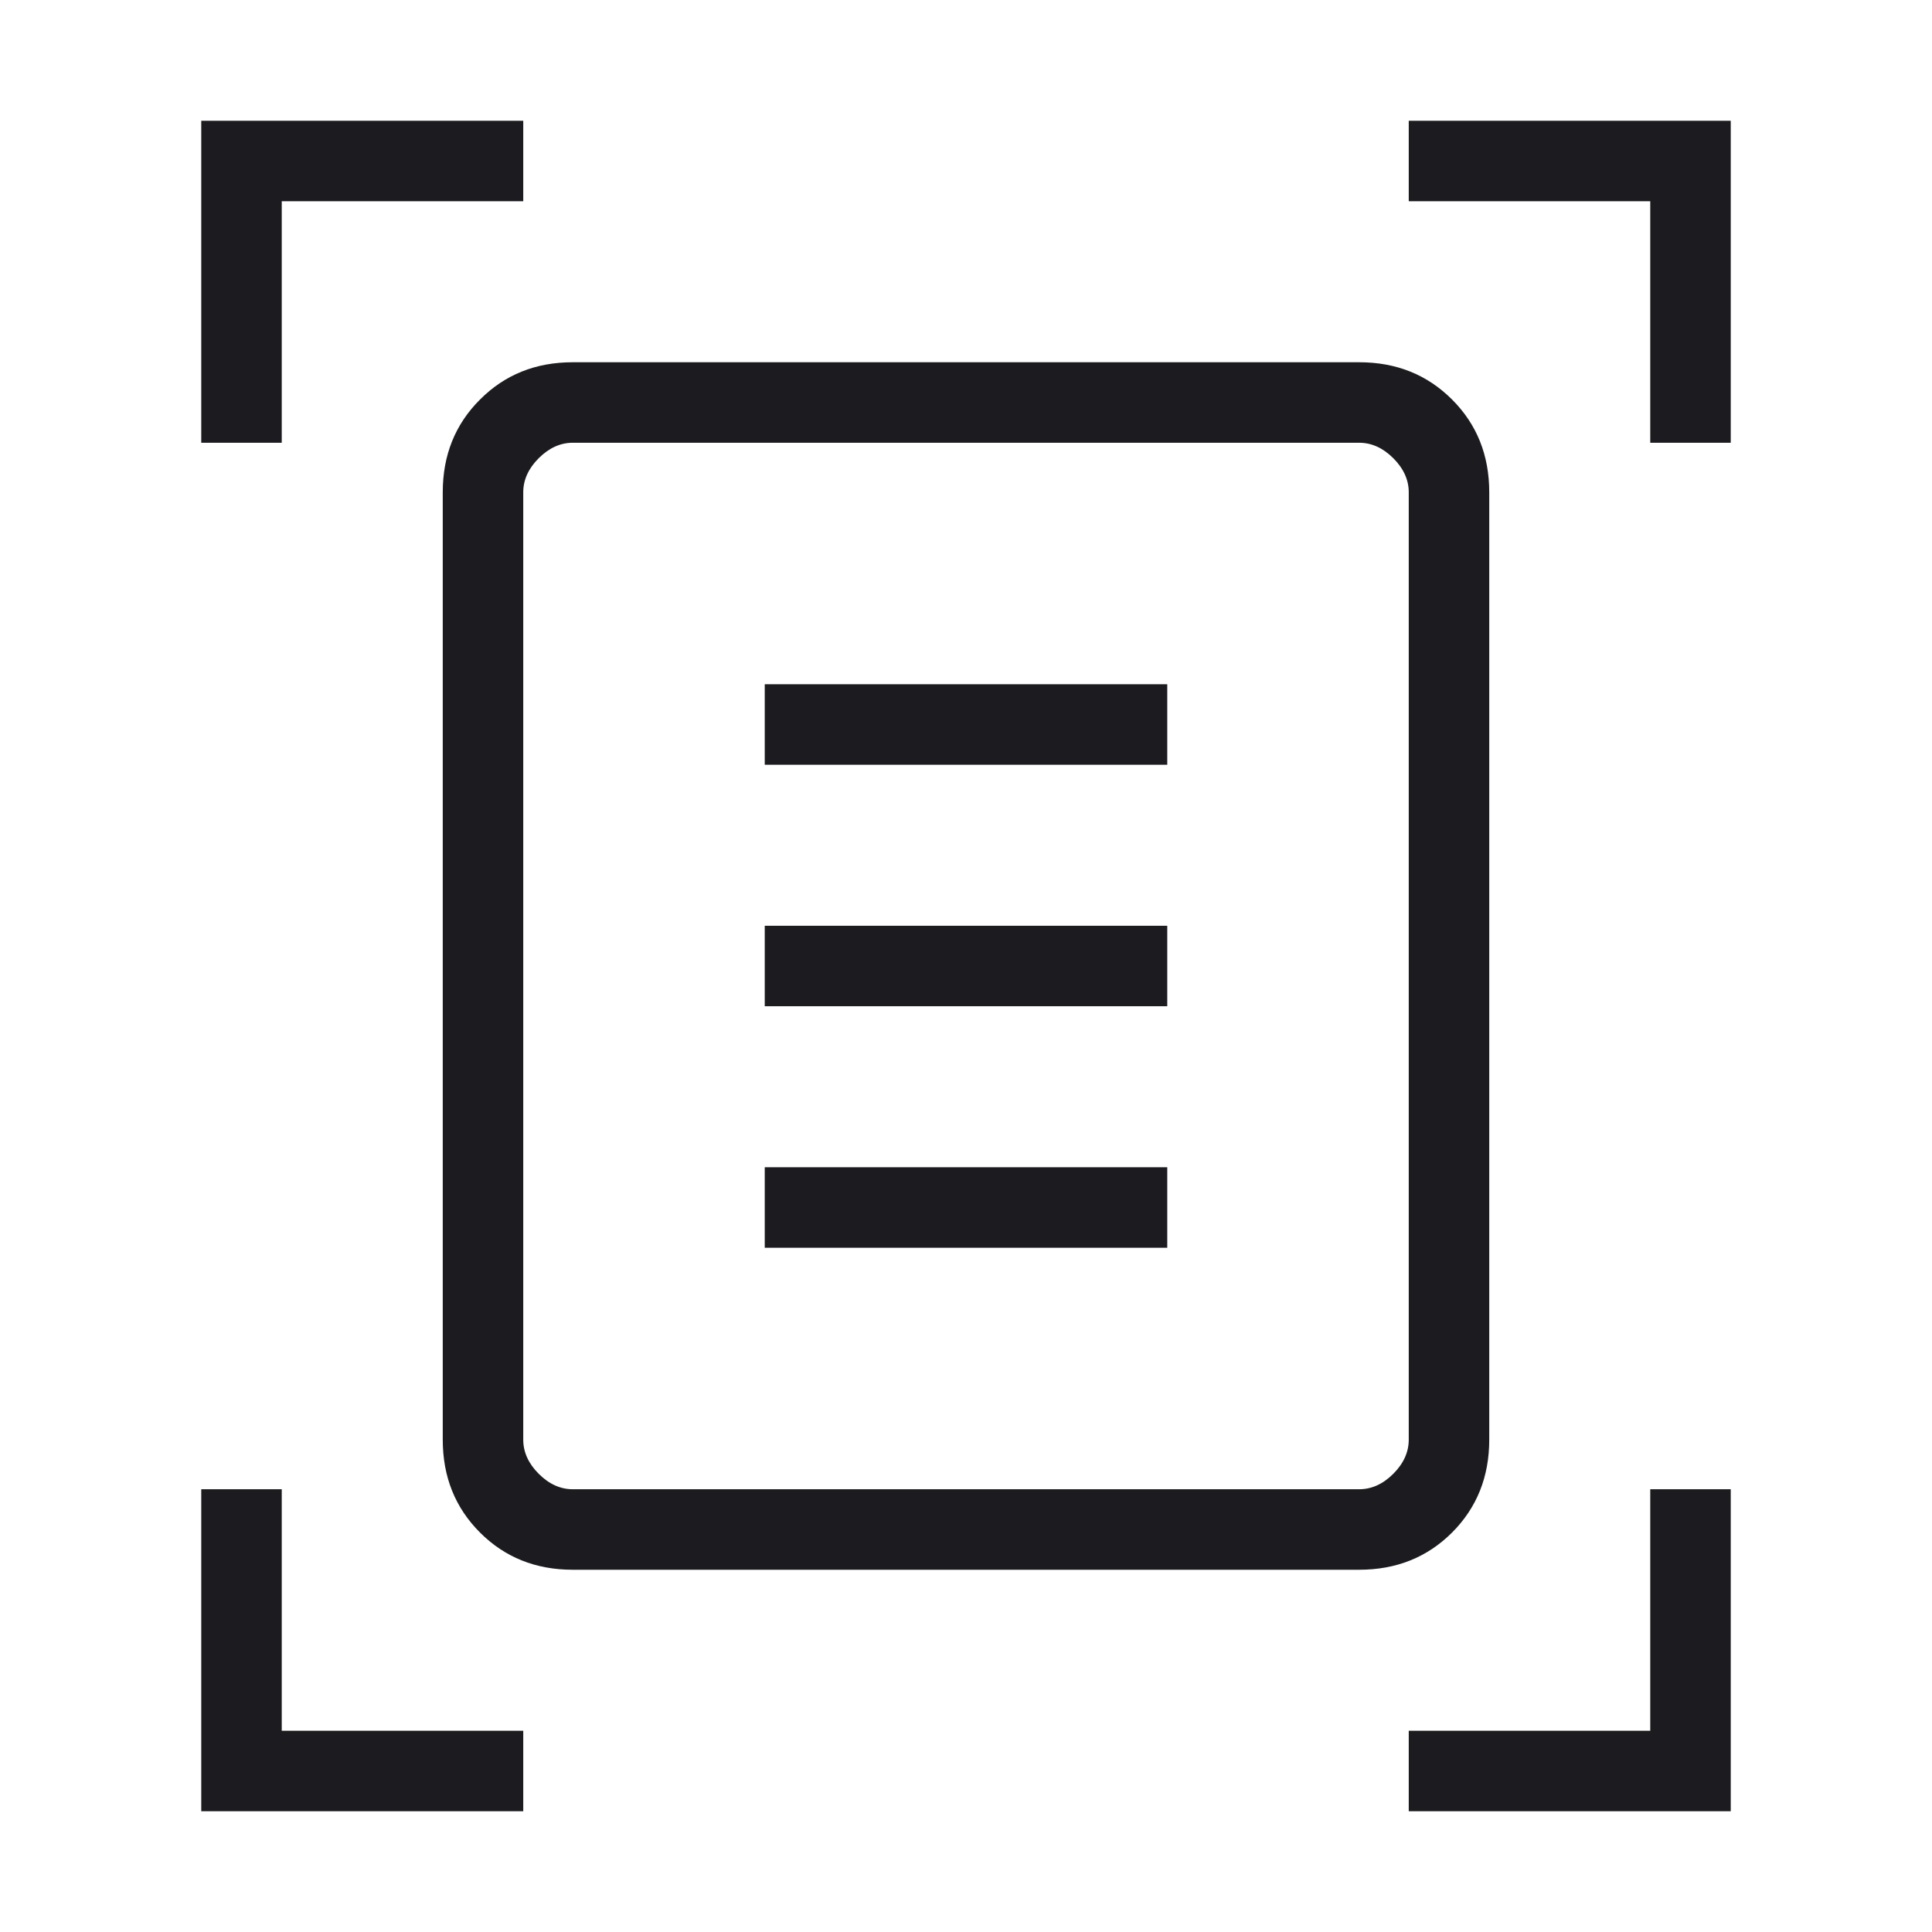 <svg width="24" height="24" viewBox="0 0 24 24" fill="none" xmlns="http://www.w3.org/2000/svg">
<mask id="mask0_4426_626" style="mask-type:alpha" maskUnits="userSpaceOnUse" x="0" y="0" width="24" height="24">
<rect width="24" height="24" fill="#D9D9D9"/>
</mask>
<g mask="url(#mask0_4426_626)">
<path d="M2.5 5.5V1.5H6.5V2.5H3.5V5.5H2.5ZM20.5 5.5V2.5H17.5V1.5H21.5V5.5H20.5ZM2.5 22.5V18.5H3.5V21.5H6.5V22.5H2.5ZM17.5 22.5V21.5H20.5V18.5H21.5V22.5H17.5ZM6.5 17.884C6.5 18.038 6.564 18.18 6.692 18.308C6.82 18.436 6.962 18.5 7.115 18.5H16.884C17.038 18.5 17.18 18.436 17.308 18.308C17.436 18.18 17.5 18.038 17.5 17.884V6.115C17.5 5.962 17.436 5.82 17.308 5.692C17.18 5.564 17.038 5.5 16.884 5.5H7.115C6.962 5.5 6.82 5.564 6.692 5.692C6.564 5.82 6.5 5.962 6.5 6.115V17.884ZM7.115 19.5C6.655 19.5 6.271 19.346 5.963 19.038C5.654 18.729 5.5 18.345 5.5 17.884V6.115C5.5 5.655 5.654 5.271 5.963 4.963C6.271 4.654 6.655 4.5 7.115 4.5H16.884C17.345 4.5 17.729 4.654 18.038 4.963C18.346 5.271 18.5 5.655 18.5 6.115V17.884C18.5 18.345 18.346 18.729 18.038 19.038C17.729 19.346 17.345 19.5 16.884 19.5H7.115ZM9.5 9.5H14.5V8.5H9.5V9.5ZM9.5 12.5H14.5V11.5H9.5V12.5ZM9.5 15.5H14.5V14.5H9.5V15.5ZM6.5 17.884V5.5V18.5V17.884Z" fill="#1C1B1F"/>
</g>
</svg>
